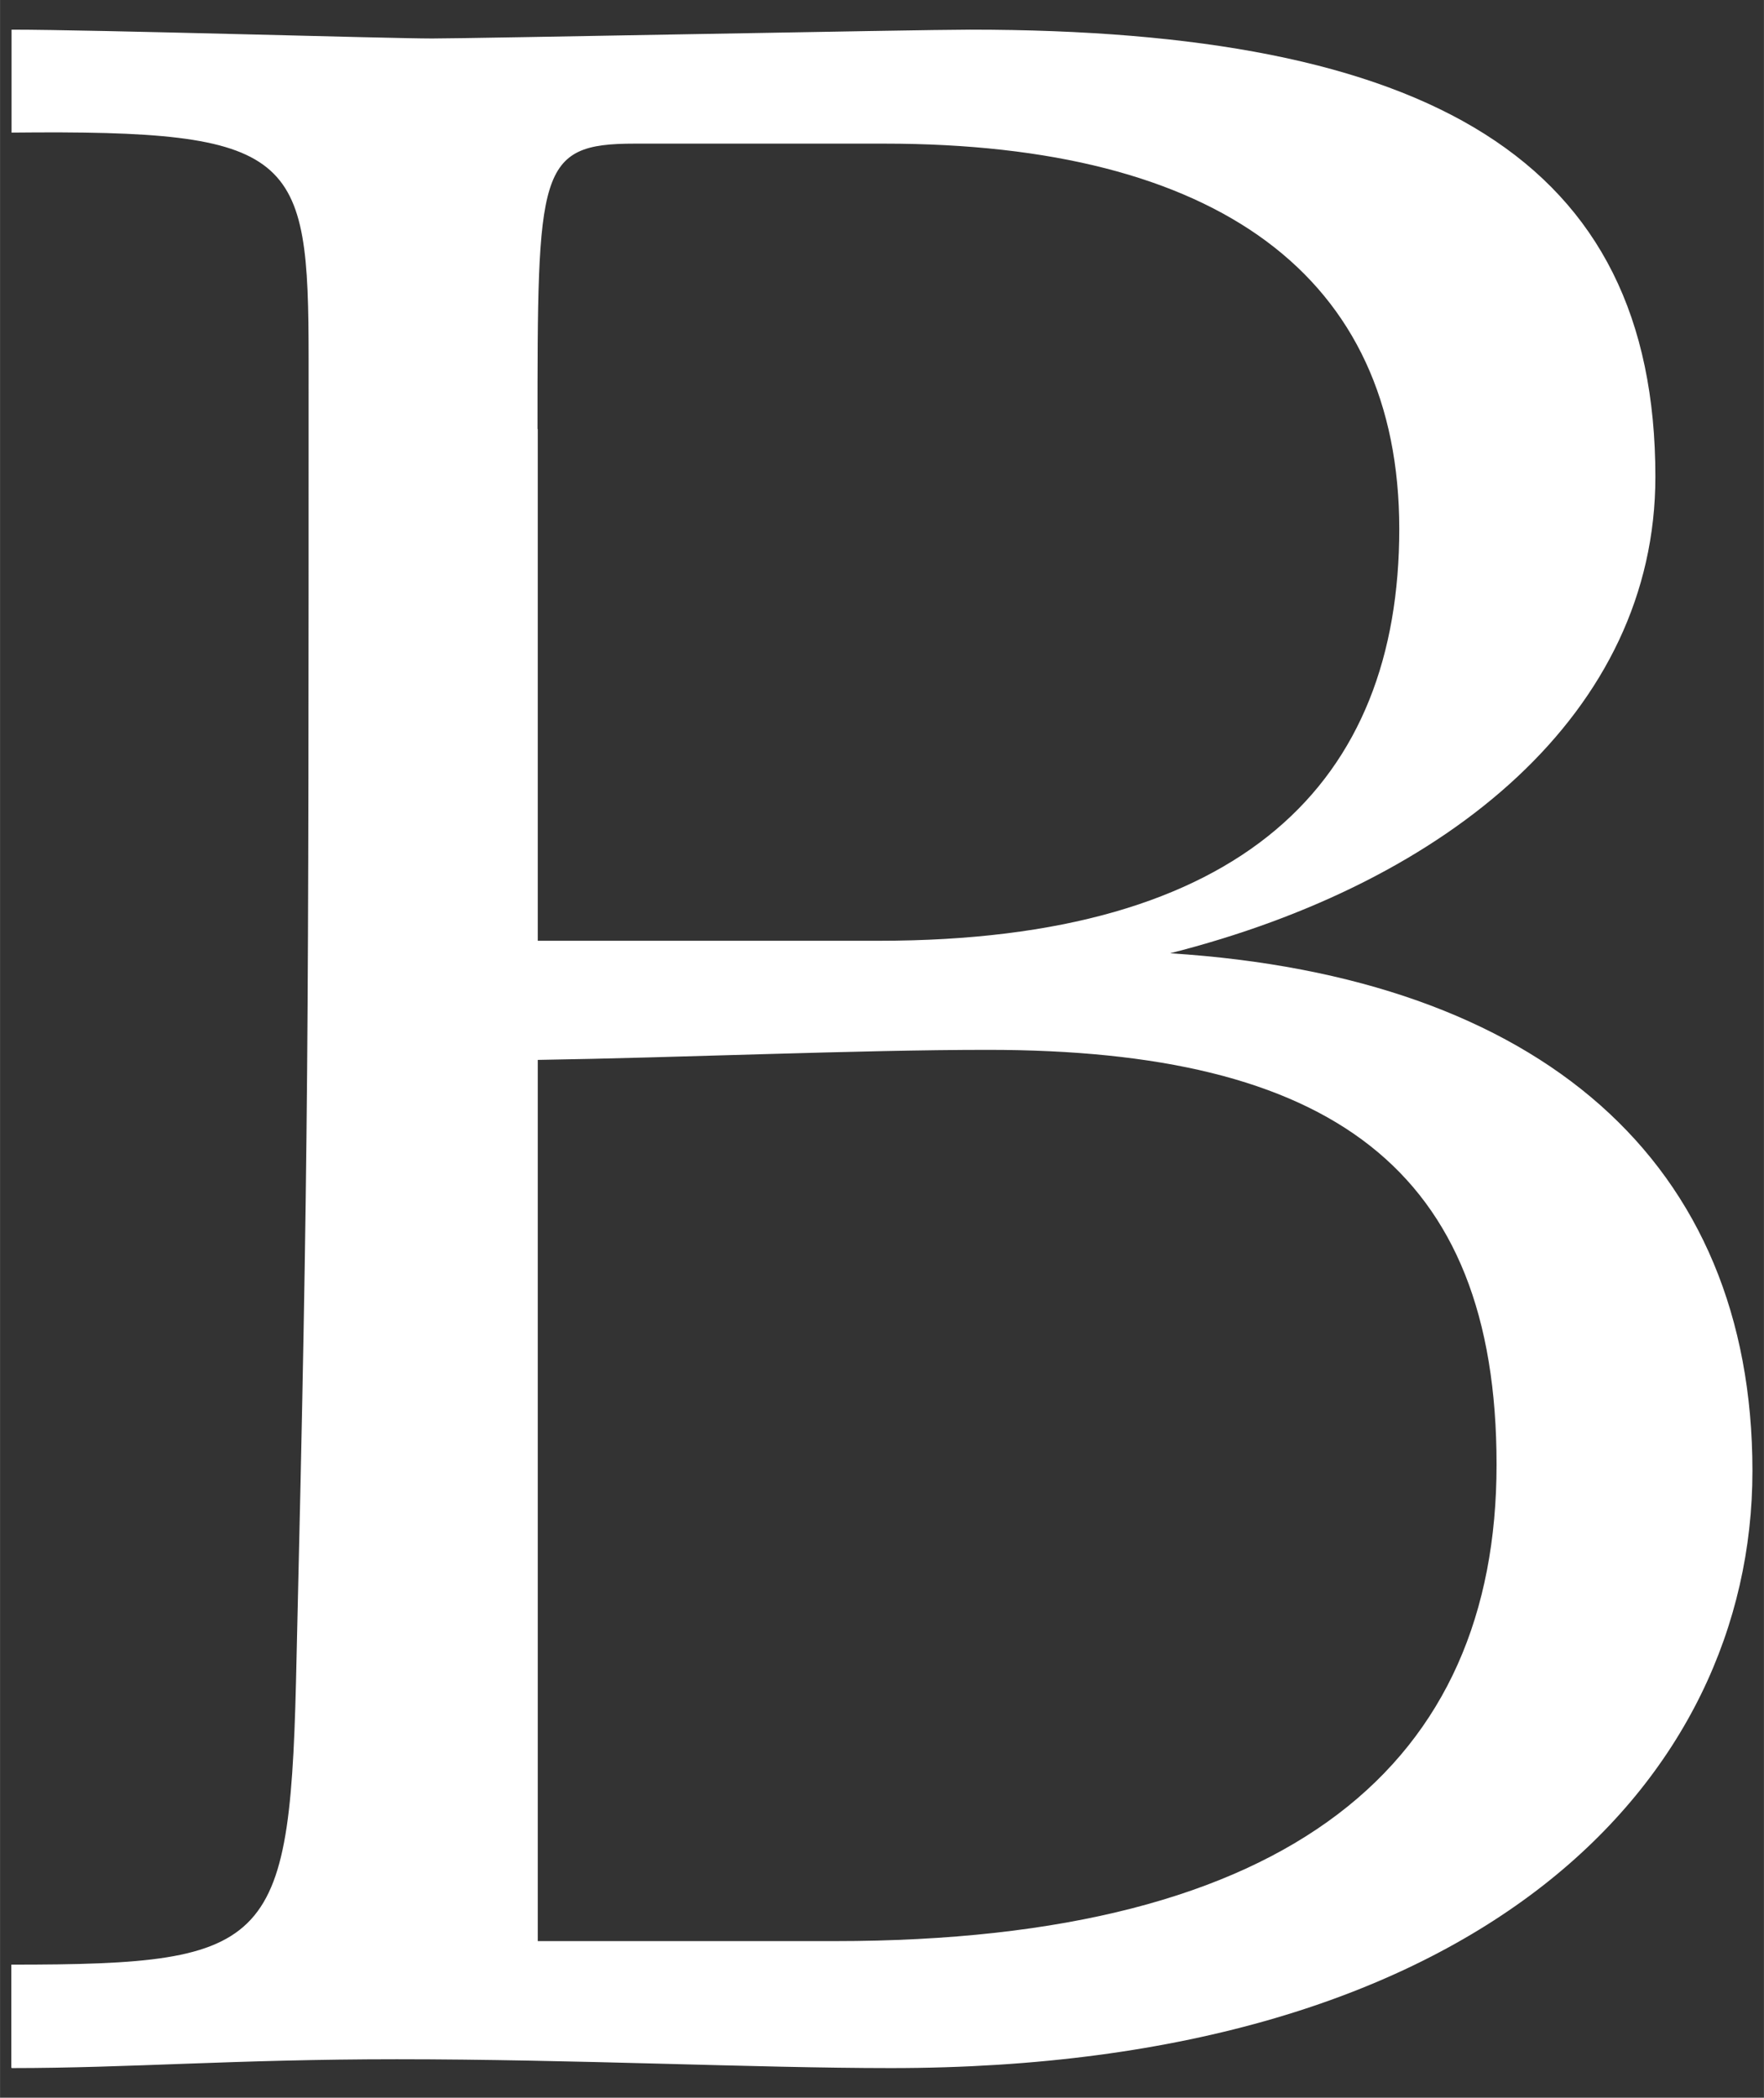 <svg xmlns="http://www.w3.org/2000/svg" id="Capa_1" width="25.39mm" height="30.19mm" viewBox="0 0 71.97 85.58"><rect x="0" y="0" width="71.97" height="85.58" fill="#333333" stroke="none"/><defs><style>      .st0 {        fill: #fff;      }    </style></defs><path class="st0" d="M.46,84.35v-4.2c10.8,0,11.39-.72,11.64-12.59.49-20.76.49-25.08.49-52.91,0-8.39-.49-9.36-12.12-9.24V1.21c3.36,0,15.35.36,17.16.36,1.68,0,19.8-.36,21.95-.36,18.72,0,27.96,5.28,27.96,18.24,0,9.6-8.4,16.55-19.8,19.44,15.12.96,23.76,8.52,23.76,21.12s-11.04,24.36-35.15,24.36c-5.52,0-12.96-.36-20.16-.36-6.6,0-10.92.36-15.72.36v-.02ZM21.94,43.25v35.94h12.12c18.72,0,27-7.32,27-19.44s-6.84-16.92-20.76-16.92c-5.28,0-12.58.32-18.36.41h0ZM21.94,17.51v20.87h13.92c14.88,0,21.23-6.48,21.23-16.8s-7.43-15.72-21-15.72h-10.2c-3.96,0-3.96,1.08-3.96,11.64Z"></path></svg>